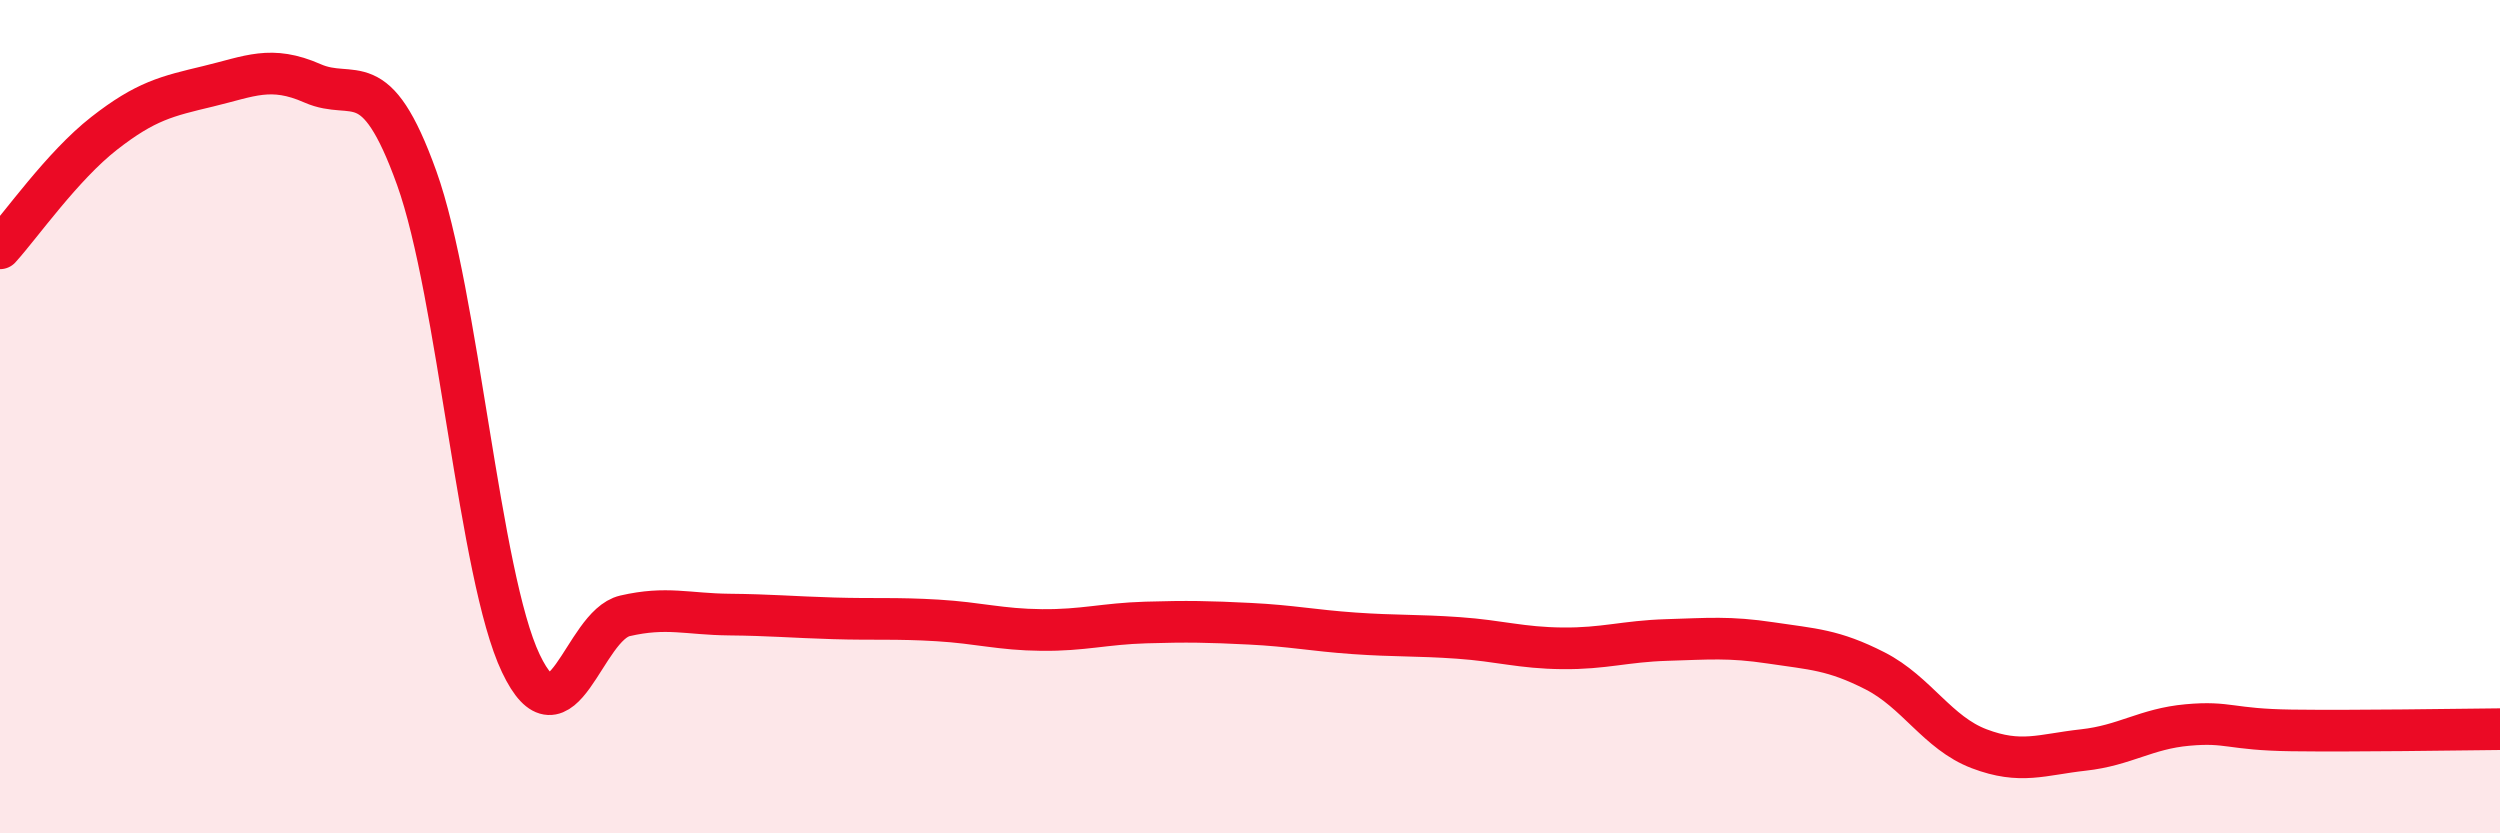 
    <svg width="60" height="20" viewBox="0 0 60 20" xmlns="http://www.w3.org/2000/svg">
      <path
        d="M 0,5.96 C 0.5,5.41 1.5,3.98 2.5,3.2 C 3.5,2.42 4,2.31 5,2.07 C 6,1.83 6.5,1.56 7.5,2 C 8.5,2.44 9,1.49 10,4.27 C 11,7.05 11.5,13.82 12.5,15.92 C 13.5,18.02 14,15.01 15,14.78 C 16,14.55 16.5,14.74 17.5,14.75 C 18.5,14.76 19,14.81 20,14.84 C 21,14.87 21.5,14.83 22.5,14.89 C 23.5,14.95 24,15.11 25,15.12 C 26,15.13 26.5,14.97 27.5,14.94 C 28.5,14.91 29,14.92 30,14.97 C 31,15.02 31.5,15.13 32.5,15.2 C 33.5,15.27 34,15.24 35,15.31 C 36,15.38 36.5,15.55 37.5,15.56 C 38.5,15.57 39,15.39 40,15.36 C 41,15.33 41.5,15.28 42.5,15.43 C 43.5,15.58 44,15.59 45,16.1 C 46,16.61 46.5,17.59 47.5,17.97 C 48.5,18.35 49,18.11 50,18 C 51,17.89 51.5,17.49 52.5,17.4 C 53.5,17.31 53.5,17.51 55,17.53 C 56.5,17.55 59,17.51 60,17.5L60 20L0 20Z"
        fill="#EB0A25"
        opacity="0.1"
        stroke-linecap="round"
        stroke-linejoin="round"
      />
      <path
        d="M 0,5.96 C 0.5,5.41 1.5,3.98 2.5,3.2 C 3.5,2.42 4,2.31 5,2.07 C 6,1.83 6.5,1.56 7.5,2 C 8.5,2.44 9,1.49 10,4.27 C 11,7.05 11.5,13.82 12.5,15.92 C 13.5,18.02 14,15.01 15,14.78 C 16,14.55 16.5,14.74 17.5,14.75 C 18.5,14.76 19,14.81 20,14.84 C 21,14.87 21.5,14.83 22.5,14.89 C 23.5,14.95 24,15.11 25,15.12 C 26,15.13 26.5,14.97 27.5,14.94 C 28.5,14.91 29,14.92 30,14.97 C 31,15.02 31.5,15.13 32.5,15.2 C 33.5,15.27 34,15.24 35,15.31 C 36,15.38 36.5,15.55 37.5,15.56 C 38.5,15.57 39,15.39 40,15.36 C 41,15.33 41.5,15.28 42.5,15.43 C 43.5,15.58 44,15.59 45,16.1 C 46,16.61 46.5,17.59 47.5,17.97 C 48.5,18.35 49,18.11 50,18 C 51,17.89 51.5,17.49 52.5,17.4 C 53.5,17.31 53.5,17.51 55,17.53 C 56.5,17.55 59,17.51 60,17.5"
        stroke="#EB0A25"
        stroke-width="1"
        fill="none"
        stroke-linecap="round"
        stroke-linejoin="round"
      />
    </svg>
  